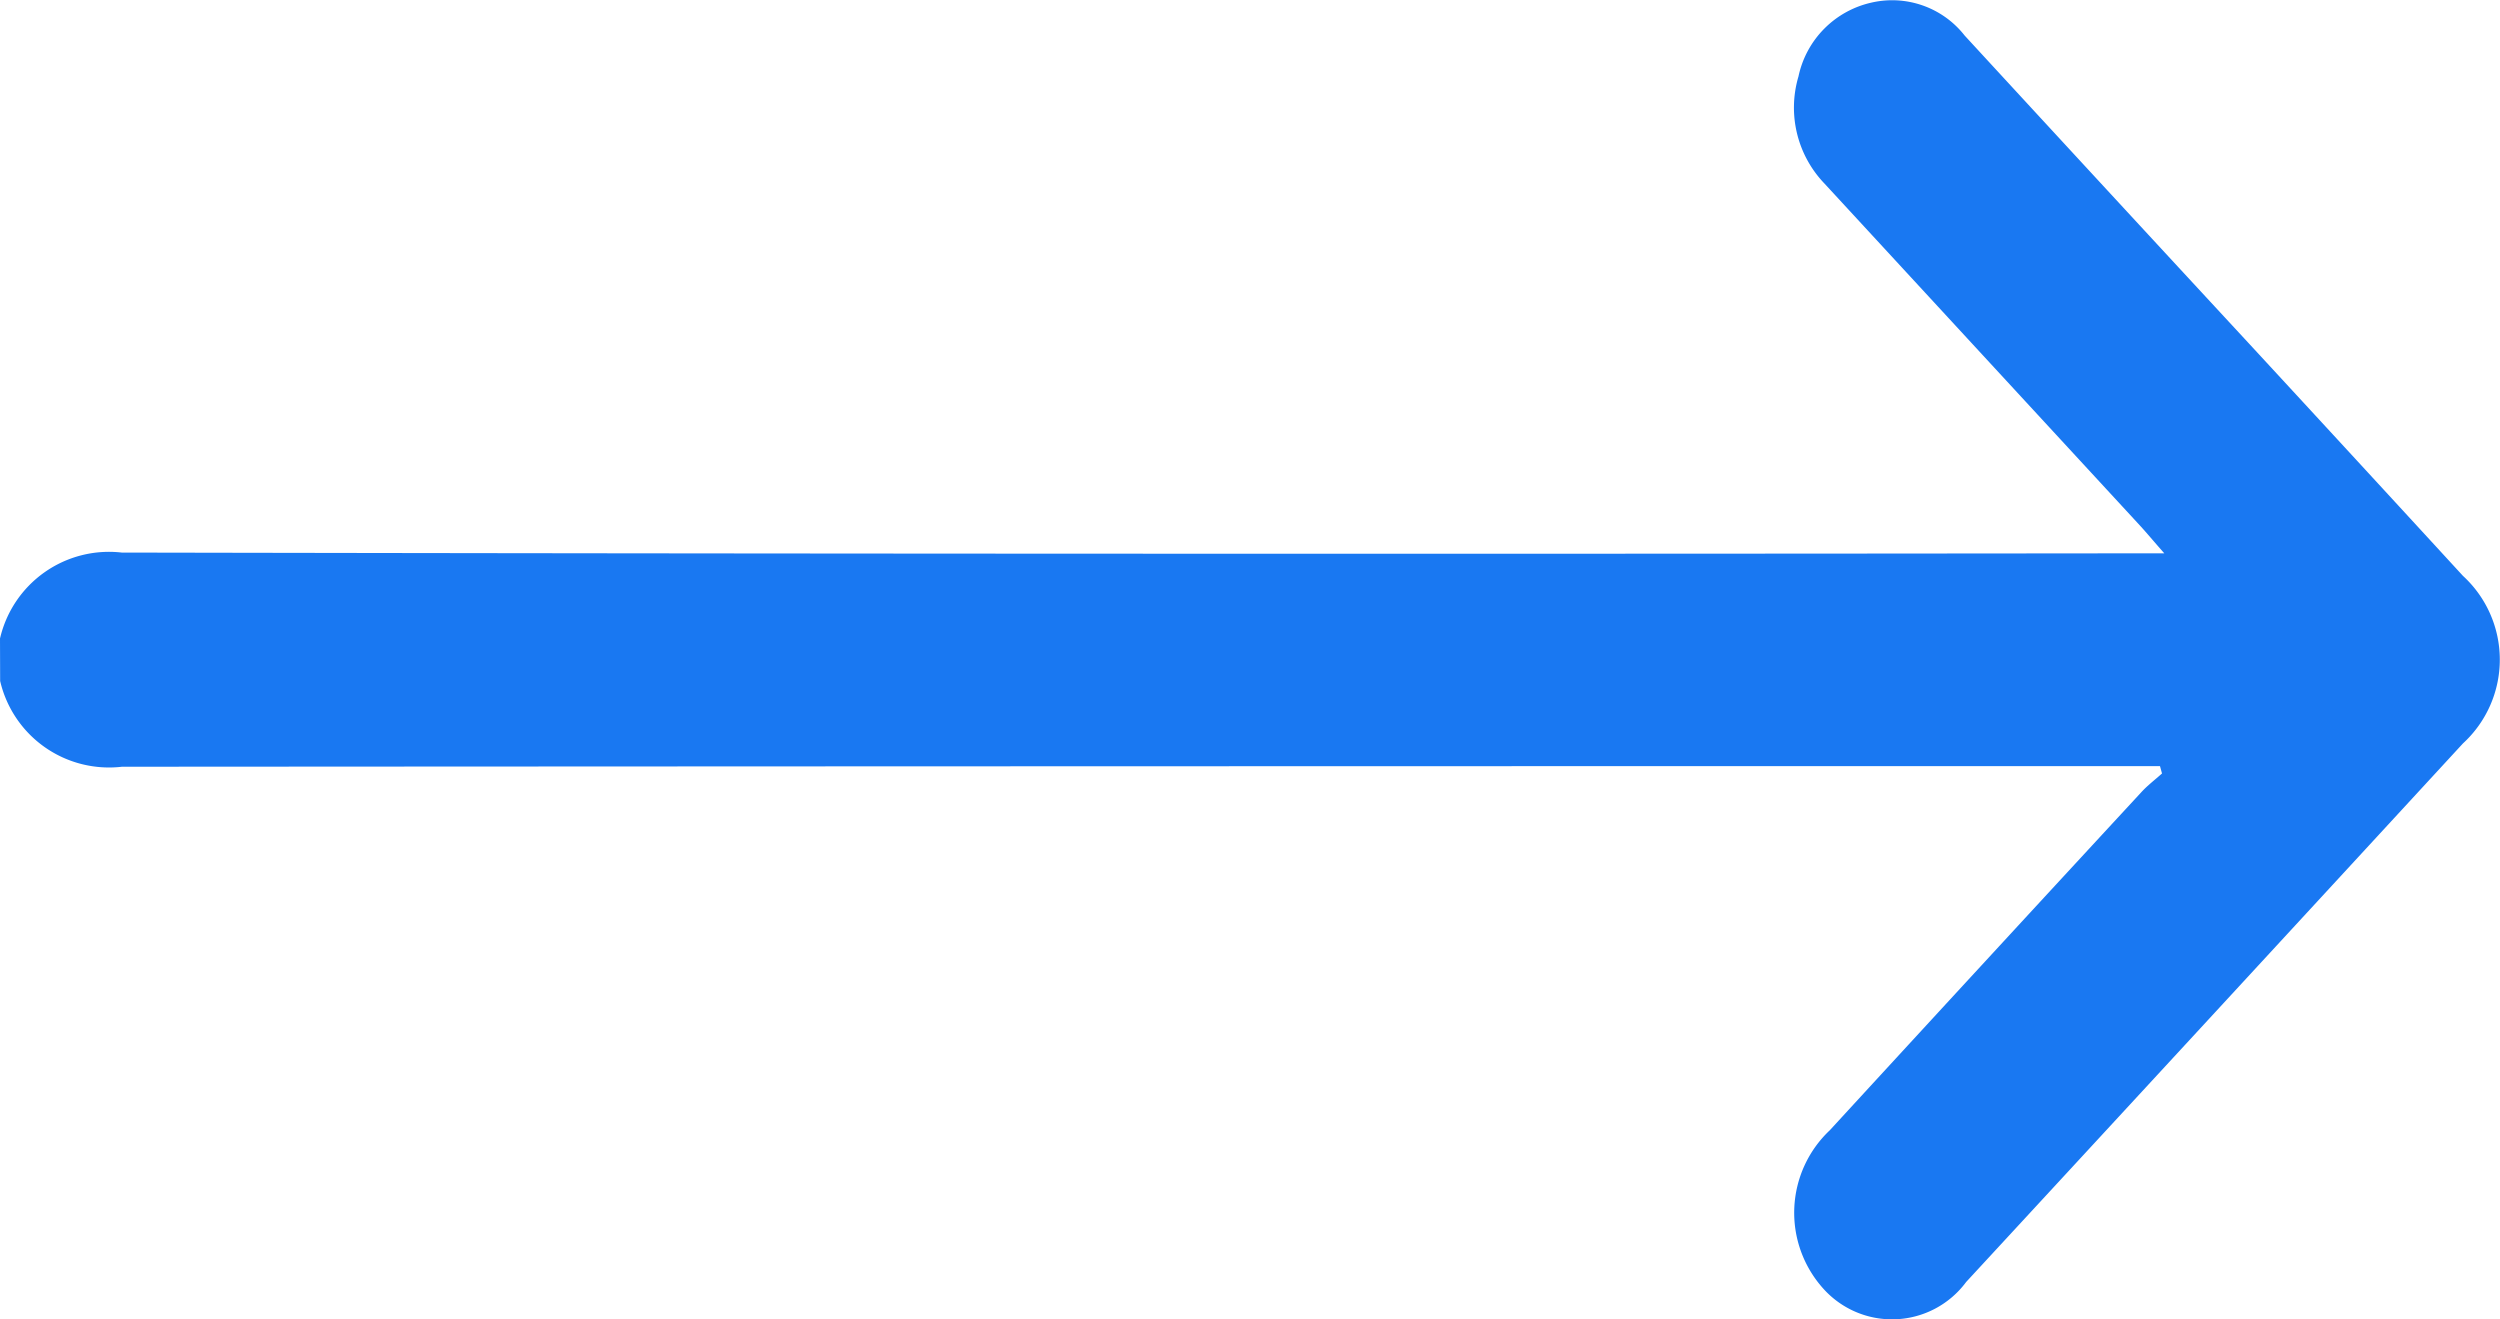 <svg id="Group_205" data-name="Group 205" xmlns="http://www.w3.org/2000/svg" width="36" height="19" viewBox="0 0 36 19">
  <path id="Path_1" data-name="Path 1" d="M190.758,798.544a1.611,1.611,0,0,1,1.753-1.238q14.465.027,28.928.011h.485c-.153-.173-.252-.293-.355-.405q-2.267-2.457-4.535-4.916a1.579,1.579,0,0,1-.378-1.546,1.384,1.384,0,0,1,1.053-1.064,1.326,1.326,0,0,1,1.34.475q2.054,2.231,4.113,4.455,1.533,1.66,3.062,3.325a1.637,1.637,0,0,1,0,2.414q-3.575,3.881-7.153,7.754a1.328,1.328,0,0,1-2.063.09,1.633,1.633,0,0,1,.1-2.275q2.239-2.437,4.483-4.865c.091-.1.2-.182.3-.272l-.029-.106h-.386q-14.48,0-28.961.009a1.61,1.61,0,0,1-1.755-1.235Z" transform="translate(-190.758 -789.349)" fill="#1978f2"/>
</svg>
